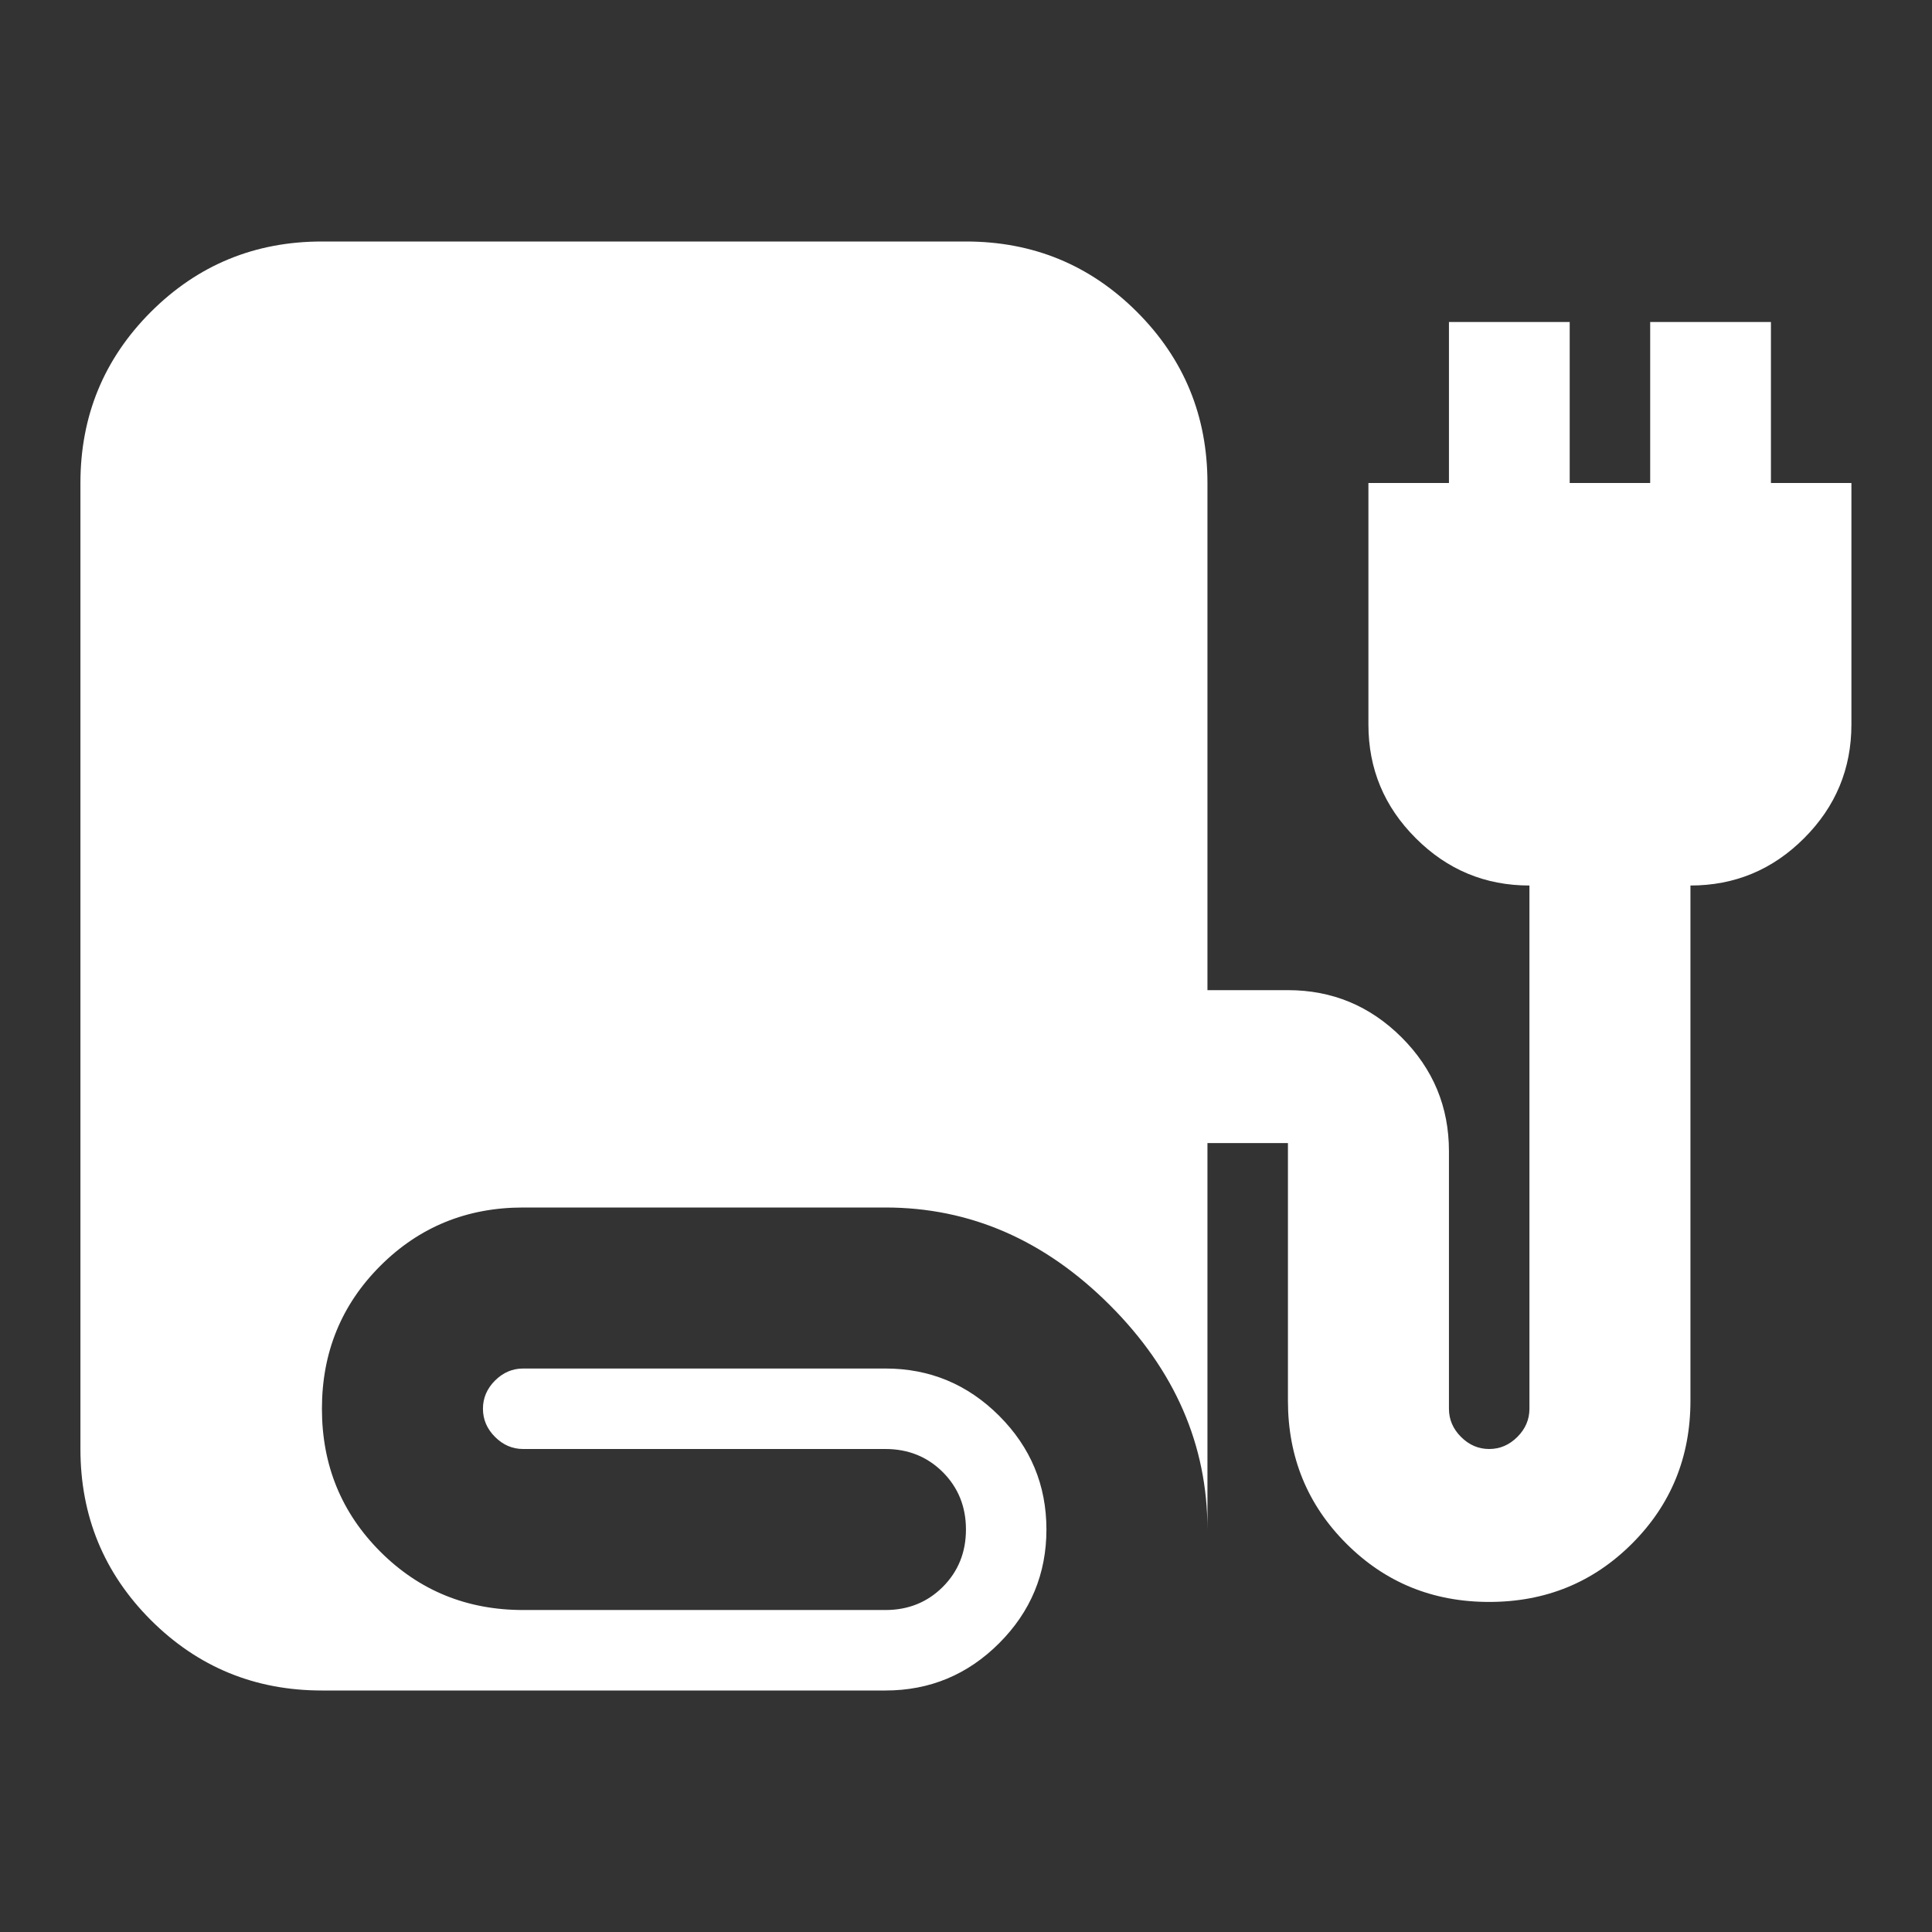 <svg width="38" height="38" viewBox="0 0 38 38" fill="none" xmlns="http://www.w3.org/2000/svg">
<rect x="0" y="0" width="38" height="38" fill="#333333" stroke="none"/>
<mask id="mask0_18808_1372" style="mask-type:alpha" maskUnits="userSpaceOnUse" x="0" y="0" width="38" height="38">
<rect width="38" height="38" fill="#D9D9D9"/>
</mask>
<g mask="url(#mask0_18808_1372)">
<path d="M6.332 33.25C5.013 33.25 3.891 32.788 2.967 31.865C2.044 30.941 1.582 29.819 1.582 28.5V9.5C1.582 8.181 2.044 7.059 2.967 6.135C3.891 5.212 5.013 4.75 6.332 4.75H18.999C20.318 4.75 21.44 5.212 22.363 6.135C23.287 7.059 23.749 8.181 23.749 9.5V19.475H25.332C26.203 19.475 26.948 19.785 27.569 20.405C28.189 21.025 28.499 21.771 28.499 22.642V27.708C28.499 27.919 28.578 28.104 28.736 28.262C28.895 28.421 29.079 28.5 29.29 28.5C29.502 28.5 29.686 28.421 29.845 28.262C30.003 28.104 30.082 27.919 30.082 27.708V17.417C29.211 17.417 28.466 17.107 27.846 16.486C27.225 15.866 26.915 15.121 26.915 14.25V9.5H28.499V6.333H30.874V9.5H32.457V6.333H34.832V9.5H36.415V14.25C36.415 15.121 36.105 15.866 35.485 16.486C34.865 17.107 34.12 17.417 33.249 17.417V27.55C33.249 28.658 32.866 29.595 32.101 30.36C31.335 31.126 30.399 31.508 29.29 31.508C28.182 31.508 27.245 31.126 26.48 30.36C25.715 29.595 25.332 28.658 25.332 27.55V22.483H23.749V30.083C23.749 28.421 23.109 26.95 21.829 25.67C20.549 24.39 19.078 23.75 17.415 23.75H10.29C9.182 23.75 8.245 24.133 7.48 24.898C6.715 25.663 6.332 26.6 6.332 27.708C6.332 28.817 6.715 29.753 7.48 30.519C8.245 31.284 9.182 31.667 10.29 31.667H17.415C17.864 31.667 18.24 31.515 18.544 31.212C18.847 30.908 18.999 30.532 18.999 30.083C18.999 29.635 18.847 29.259 18.544 28.955C18.24 28.652 17.864 28.5 17.415 28.5H10.29C10.079 28.5 9.895 28.421 9.736 28.262C9.578 28.104 9.499 27.919 9.499 27.708C9.499 27.497 9.578 27.312 9.736 27.154C9.895 26.996 10.079 26.917 10.29 26.917H17.415C18.286 26.917 19.032 27.227 19.652 27.847C20.272 28.467 20.582 29.212 20.582 30.083C20.582 30.954 20.272 31.7 19.652 32.32C19.032 32.94 18.286 33.25 17.415 33.25H6.332Z" fill="white"/>
</g>
</svg>
